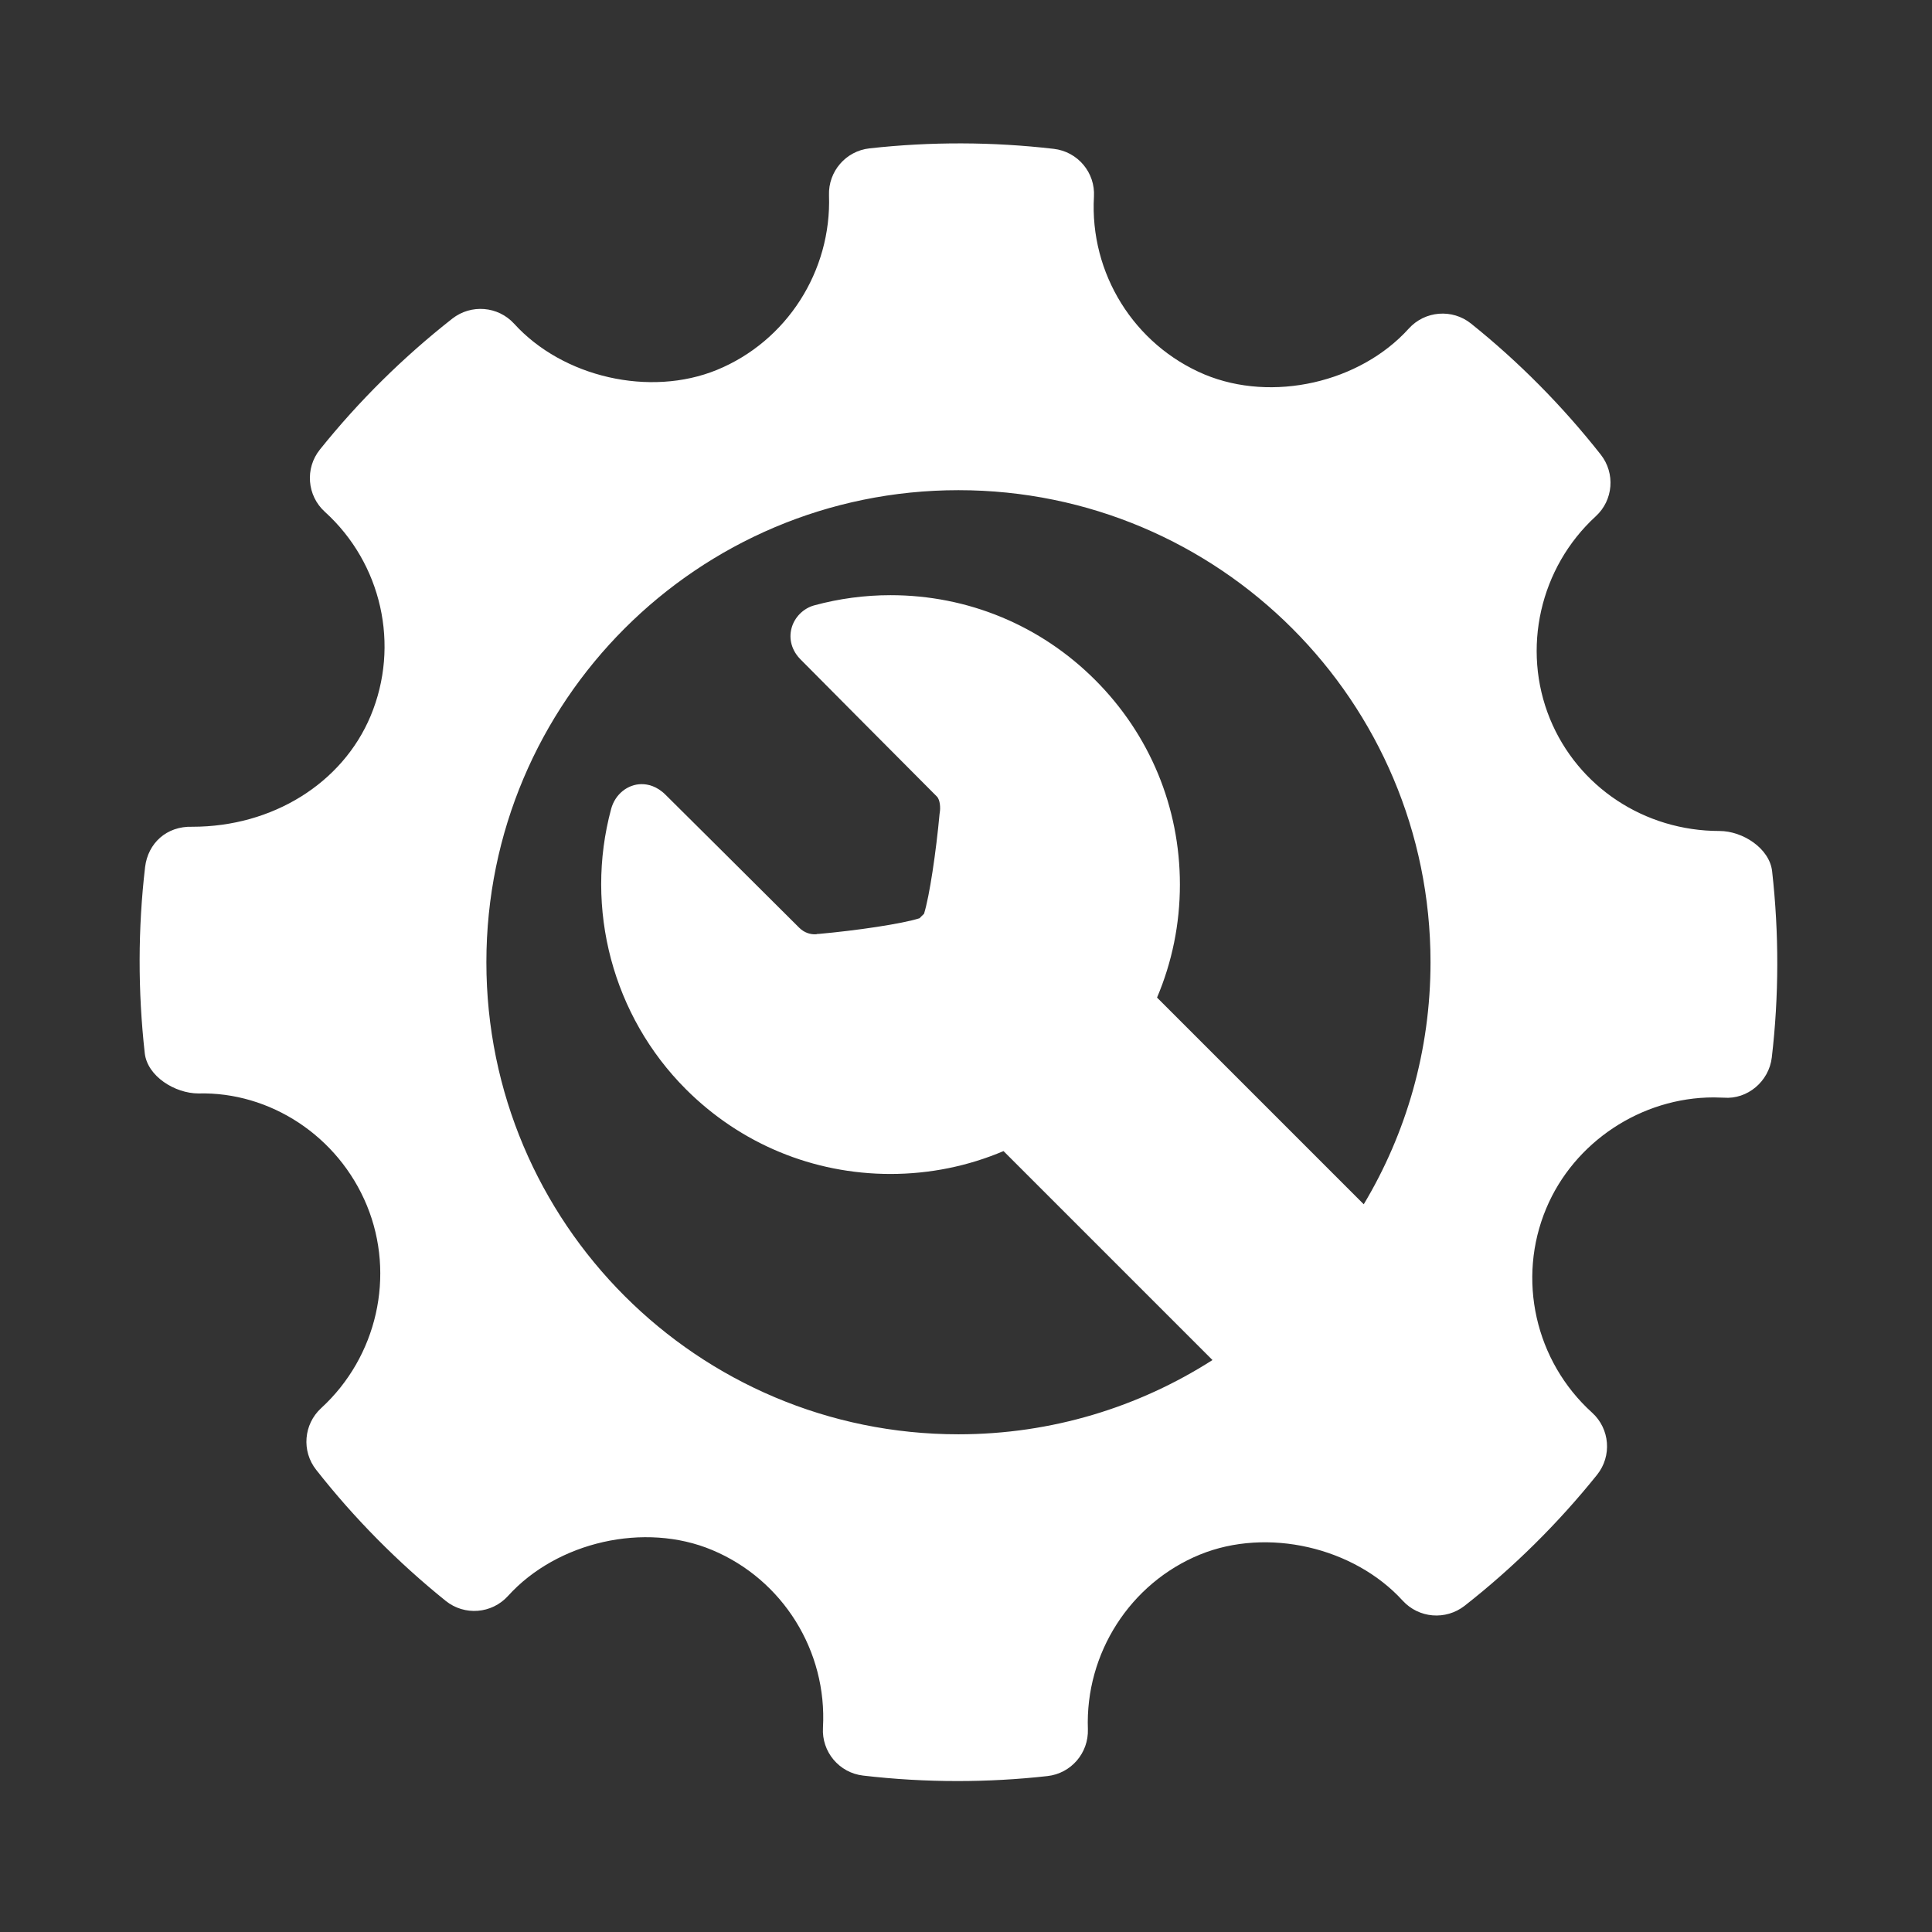 <?xml version="1.0" encoding="utf-8"?>
<!-- Generator: Adobe Illustrator 14.0.0, SVG Export Plug-In . SVG Version: 6.00 Build 43363)  -->
<!DOCTYPE svg PUBLIC "-//W3C//DTD SVG 1.1//EN" "http://www.w3.org/Graphics/SVG/1.1/DTD/svg11.dtd">
<svg version="1.1" xmlns="http://www.w3.org/2000/svg" xmlns:xlink="http://www.w3.org/1999/xlink" x="0px" y="0px" viewBox="0 0 512 512" enable-background="new 0 0 512 512" xml:space="preserve">
<rect x="0" y="0" width="512" height="512" fill="#333333" stroke="none"/>
<g id="Layer_2" display="none">
	<rect x="-1" y="-1" display="inline" fill="#B7B7B7" width="512" height="512"/>
</g>
<g id="Capa_1" display="none">
	<path display="inline" fill="#FFFFFF" d="M448.35,95.464c-79.687,0-140.734-22.767-192.357-72.964
		C204.375,72.697,143.33,95.464,63.65,95.464c0,130.724-27.049,317.985,192.341,394.036
		C475.398,413.45,448.35,226.189,448.35,95.464z M240.058,325.502l-64.083-64.092l28.692-28.69l35.39,35.397l67.266-67.266
		l28.69,28.69L240.058,325.502z"/>
</g>
<g id="Layer_3">
	<path fill="#FFFFFF" d="M469.633,230.909c-0.685-6.1-7.8-10.689-13.952-10.689c-19.884,0-37.53-11.67-44.93-29.733
		c-7.556-18.497-2.681-40.064,12.133-53.655c4.666-4.266,5.235-11.409,1.323-16.368c-10.181-12.924-21.746-24.601-34.377-34.719
		c-4.941-3.964-12.204-3.413-16.493,1.334c-12.934,14.325-36.167,19.647-54.121,12.157c-18.678-7.859-30.466-26.791-29.308-47.112
		c0.381-6.387-4.289-11.938-10.654-12.679c-16.209-1.877-32.563-1.931-48.821-0.127c-6.283,0.694-10.95,6.113-10.741,12.419
		c0.704,20.122-11.218,38.72-29.715,46.297c-17.739,7.247-40.811,1.963-53.718-12.236c-4.266-4.677-11.4-5.251-16.376-1.372
		c-13.003,10.205-24.829,21.889-35.104,34.708c-4.004,4.983-3.412,12.206,1.293,16.487c15.107,13.681,19.978,35.434,12.134,54.146
		c-7.489,17.84-26.012,29.333-47.215,29.333c-6.881-0.221-11.778,4.401-12.538,10.659c-1.907,16.297-1.928,32.913-0.092,49.341
		c0.685,6.126,8.011,10.676,14.23,10.676c18.9-0.479,37.035,11.213,44.653,29.732c7.581,18.497,2.702,40.056-12.138,53.664
		c-4.641,4.267-5.234,11.393-1.315,16.346c10.077,12.844,21.654,24.526,34.323,34.732c4.974,4.005,12.208,3.443,16.519-1.309
		c12.984-14.358,36.215-19.672,54.096-12.166c18.731,7.838,30.515,26.769,29.364,47.095c-0.377,6.388,4.304,11.954,10.646,12.679
		c8.296,0.97,16.635,1.451,25,1.451c7.939,0,15.88-0.434,23.822-1.318c6.292-0.694,10.95-6.119,10.737-12.427
		c-0.726-20.112,11.223-38.713,29.697-46.274c17.856-7.294,40.825-1.956,53.74,12.223c4.289,4.668,11.381,5.234,16.377,1.369
		c12.979-10.178,24.784-21.855,35.103-34.709c4.008-4.973,3.438-12.205-1.293-16.494c-15.104-13.671-20-35.434-12.156-54.127
		c7.372-17.601,25.207-29.417,44.388-29.417l2.684,0.071c6.229,0.505,11.951-4.291,12.703-10.645
		C471.456,263.94,471.478,247.345,469.633,230.909z M253.999,380.104c-69.094,0-125.103-56.009-125.103-125.101
		s56.01-125.101,125.103-125.101c69.093,0,125.102,56.008,125.102,125.101c0,23.453-6.465,45.387-17.694,64.144l-54.779-54.78
		c3.967-9.351,6.061-19.487,6.059-29.949c0-20.486-7.979-39.746-22.467-54.229c-14.483-14.483-33.743-22.461-54.225-22.461
		c-6.836,0-13.64,0.909-20.222,2.701c-2.883,0.786-5.241,3.163-6.008,6.051c-0.785,2.955,0.1,5.982,2.409,8.292
		c0,0,27.044,27.252,36.092,36.299c0.948,0.948,0.946,3.21,0.813,4.024l-0.084,0.595c-0.912,9.948-2.67,21.889-4.122,26.478
		c-0.195,0.193-0.379,0.357-0.578,0.556c-0.209,0.208-0.4,0.409-0.601,0.615c-4.649,1.492-16.773,3.272-26.879,4.176l0.002-0.054
		l-0.454,0.114c-0.081,0.009-0.231,0.021-0.43,0.021c-1.092,0-2.699-0.306-4.159-1.764c-9.419-9.418-35.402-35.216-35.402-35.216
		c-2.331-2.324-4.722-2.812-6.315-2.812c-3.714,0-7.041,2.685-8.088,6.534c-7.153,26.47,0.43,54.941,19.794,74.308
		c14.487,14.485,33.748,22.463,54.235,22.463c10.461,0,20.599-2.092,29.947-6.059l55.374,55.375
		C301.877,372.862,278.791,380.104,253.999,380.104z"/>
</g>
<g id="Layer_4" display="none">
	<g display="inline">
		<path fill="#FFFFFF" d="M386.5,376.557v75.59H108.424v-49.4c32.357-13.377,67.664-48.148,67.664-89.652
			c0-8.552,0-16.447-1.222-24.402h-59.798v-63.403h48.864c-3.1-15.285-4.887-32.388-4.887-49.46
			c0-76.185,55.478-126.836,137.831-126.836c32.924,0,57.892,7.3,71.359,14.659l-14.689,70.137
			c-12.216-6.704-29.289-10.965-51.813-10.965c-43.321,0-56.729,27.441-56.729,57.296c0,15.911,2.502,29.943,6.138,45.198h83.545
			v63.404h-75.62c0.627,14.659-1.19,29.259-5.511,43.292c-5.453,15.284-15.225,30.51-29.855,43.292v1.251H386.5z"/>
	</g>
</g>
<g id="Layer_5" display="none">
	<g display="inline">
		<g>
			<path fill="#FFFFFF" d="M402.444,202.667h-25.667v-34.223c0-66.045-53.73-119.777-119.777-119.777
				c-66.046,0-119.777,53.732-119.777,119.777v34.223h-25.667c-4.729,0-8.556,3.827-8.556,8.556v213.89
				c0,18.874,15.348,34.221,34.223,34.221h239.556c18.874,0,34.222-15.347,34.222-34.222V211.223
				C411,206.493,407.173,202.667,402.444,202.667z M282.616,381.39c0.269,2.414-0.509,4.836-2.129,6.651
				c-1.622,1.812-3.944,2.848-6.375,2.848h-34.223c-2.431,0-4.754-1.036-6.375-2.848c-1.621-1.813-2.398-4.236-2.13-6.651
				l5.397-48.535c-8.765-6.374-14.003-16.459-14.003-27.521c0-18.874,15.348-34.222,34.223-34.222s34.222,15.347,34.222,34.222
				c0,11.063-5.238,21.147-14.003,27.521L282.616,381.39z M325.444,202.667H188.556v-34.223C188.556,130.705,219.261,100,257,100
				s68.444,30.705,68.444,68.444V202.667z"/>
		</g>
	</g>
</g>
<g id="Layer_6" display="none">
	<g display="inline">
		<g>
			<path fill="#FFFFFF" d="M420.938,225.338v-41.385l-49.212-8.027c-2.931-11.641-7.494-22.599-13.539-32.658l28.694-40.902
				l-29.244-29.228l-40.368,29.028c-10.06-6.095-21.101-10.758-32.825-13.656l-8.593-48.979h-41.369l-7.96,48.829
				c-11.758,2.881-22.833,7.46-32.925,13.523l-40.252-28.745l-29.244,29.228l28.311,40.485c-6.128,10.142-10.775,21.2-13.739,33.024
				l-48.613,8.077v41.368l48.563,8.593c2.931,11.825,7.594,22.899,13.723,33.059l-28.694,40.118l29.244,29.262l40.536-28.379
				c10.125,6.079,21.167,10.692,32.925,13.573l8.127,48.862h41.369l8.677-48.979c11.674-2.965,22.698-7.61,32.757-13.724
				l40.819,28.661l29.228-29.259l-29.128-40.454c6.028-10.059,10.608-21.033,13.507-32.708L420.938,225.338z M255.5,262.658
				c-31.859,0-57.689-25.813-57.689-57.688c0-31.842,25.831-57.672,57.689-57.672c31.859,0,57.673,25.831,57.673,57.672
				C313.188,236.846,287.359,262.658,255.5,262.658z"/>
		</g>
		<path fill="#FFFFFF" d="M438.692,354.854v66.615c0,9.177-7.462,16.654-16.654,16.654H88.962c-9.193,0-16.654-7.478-16.654-16.654
			v-66.615H39v66.615c0,27.579,22.382,49.962,49.962,49.962h333.076c27.579,0,49.962-22.383,49.962-49.962v-66.615H438.692z"/>
	</g>
</g>
<g id="Layer_7" display="none">
	<g display="inline">
		<g>
			<g>
				<path fill="#FFFFFF" d="M452.695,175.556h-37.734v172.266h37.734c6.801,0,12.305-5.505,12.305-12.305V187.861
					C465,181.06,459.496,175.556,452.695,175.556z"/>
			</g>
		</g>
		<g>
			<g>
				<path fill="#FFFFFF" d="M57.305,175.556c-6.801,0-12.305,5.503-12.305,12.305v147.657c0,6.8,5.503,12.305,12.305,12.305h37.734
					V175.556H57.305z"/>
			</g>
		</g>
		<g>
			<g>
				<path fill="#FFFFFF" d="M245.604,187.861c-9.385,0-17.82,5.214-22.014,13.603l-37.455,74.934
					c6.272,2.75,12.906,4.145,19.684,4.145c18.733,0,35.592-10.441,43.991-27.264l8.099-16.198h23.816
					c6.477,0,12.822,2.632,17.399,7.209l91.228,91.229V187.861H245.604z"/>
			</g>
		</g>
		<g>
			<g>
				<path fill="#FFFFFF" d="M281.725,261.689h-8.604l-0.71,1.423c-11.625,23.243-34.291,39.655-60.194,41.771
					c-19.059,1.561-32.266-3.923-47.928-11.046c-6.37-2.896-9.141-10.505-6.012-16.764l43.292-86.605
					c8.337-16.68,25.386-27.217,44.034-27.217h53.102c3.407-7.549,5.514-15.791,5.514-24.609c0-6.801-5.504-12.305-12.305-12.305
					h-95.529c-13.986,0-26.769,7.901-33.024,20.41l-11.002,22.005c-2.085,4.169-6.346,6.804-11.009,6.804h-21.701v172.266h56.429
					l34.859,34.858c10.104,10.104,24.658,13.295,37.213,9.098l105.083-33.034c6.281-1.769,11.575-5.222,15.894-9.652
					L281.725,261.689z"/>
			</g>
		</g>
	</g>
</g>
<g id="Layer_8" display="none">
	<g display="inline">
		<g>
			<path fill="#FFFFFF" d="M164.283,287.165c12.189,0,23.972-0.789,35.121-2.259V162.382c-11.148-1.468-22.931-2.258-35.121-2.258
				c-69.597,0-126.016,25.656-126.016,57.306v12.428C38.267,261.507,94.686,287.165,164.283,287.165z"/>
			<path fill="#FFFFFF" d="M164.283,351.143c12.189,0,23.972-0.789,35.121-2.256v-35.914c-11.151,1.468-22.928,2.269-35.121,2.269
				c-60.75,0-111.456-19.551-123.366-45.57c-1.734,3.792-2.65,7.715-2.65,11.739v12.427
				C38.267,325.486,94.686,351.143,164.283,351.143z"/>
			<path fill="#FFFFFF" d="M199.402,379.743v-2.791c-11.151,1.468-22.928,2.269-35.12,2.269c-60.75,0-111.457-19.551-123.367-45.569
				c-1.734,3.789-2.65,7.713-2.65,11.736v12.428c0,31.651,56.42,57.309,126.017,57.309c13.918,0,27.305-1.031,39.823-2.926
				c-3.103-6.364-4.703-13.074-4.703-20.027V379.743z"/>
			<path fill="#FFFFFF" d="M345.983,63.067c-69.598,0-126.018,25.657-126.018,57.306v12.428c0,31.649,56.42,57.305,126.018,57.305
				c69.596,0,126.017-25.656,126.017-57.305v-12.428C472,88.724,415.579,63.067,345.983,63.067z"/>
			<path fill="#FFFFFF" d="M344.968,215.128c-60.752,0-111.457-19.549-123.368-45.569c-1.734,3.789-2.65,7.713-2.65,11.738v12.428
				c0,39.798,59.127,57.306,126.018,57.306c69.596,0,126.017-25.656,126.017-57.306v-12.428c0-4.024-0.917-7.949-2.65-11.738
				C456.423,195.58,405.718,215.128,344.968,215.128z"/>
			<path fill="#FFFFFF" d="M344.968,279.108c-60.752,0-111.457-19.55-123.368-45.569c-1.734,3.79-2.65,7.713-2.65,11.738v12.428
				c0,39.796,59.127,57.308,126.018,57.308c69.596,0,126.017-25.657,126.017-57.308v-12.428c0-4.024-0.917-7.948-2.65-11.738
				C456.423,259.56,405.718,279.108,344.968,279.108z"/>
			<path fill="#FFFFFF" d="M345.983,349.597c-60.752,0-111.457-19.551-123.368-45.568c-1.734,3.791-2.65,7.712-2.65,11.735v12.43
				c0,31.649,56.42,57.306,126.018,57.306c69.596,0,126.017-25.656,126.017-57.306v-12.43c0-4.023-0.917-7.947-2.65-11.735
				C457.438,330.045,406.733,349.597,345.983,349.597z"/>
			<path fill="#FFFFFF" d="M345.983,413.575c-60.752,0-111.457-19.549-123.368-45.567c-1.734,3.789-2.65,7.715-2.65,11.735v12.429
				c0,31.65,56.42,57.306,126.018,57.306c69.596,0,126.017-25.655,126.017-57.306v-12.43c0-4.022-0.917-7.948-2.65-11.735
				C457.438,394.024,406.733,413.575,345.983,413.575z"/>
		</g>
	</g>
</g>
<g id="Layer_9" display="none">
	<g display="inline">
		<g>
			<path fill="#FFFFFF" d="M239.117,411.578c-19.042,19.042-49.939,19.042-68.973,0L63.282,304.715
				c-19.042-19.034-19.042-49.932,0-68.964c19.033-19.042,49.93-19.042,68.972,0l63.67,63.66c4.807,4.798,12.609,4.798,17.424,0
				l172.399-172.397c19.032-19.042,49.93-19.042,68.972,0c9.145,9.143,14.281,21.551,14.281,34.481s-5.137,25.338-14.281,34.482
				L239.117,411.578z"/>
		</g>
	</g>
</g>
</svg>
